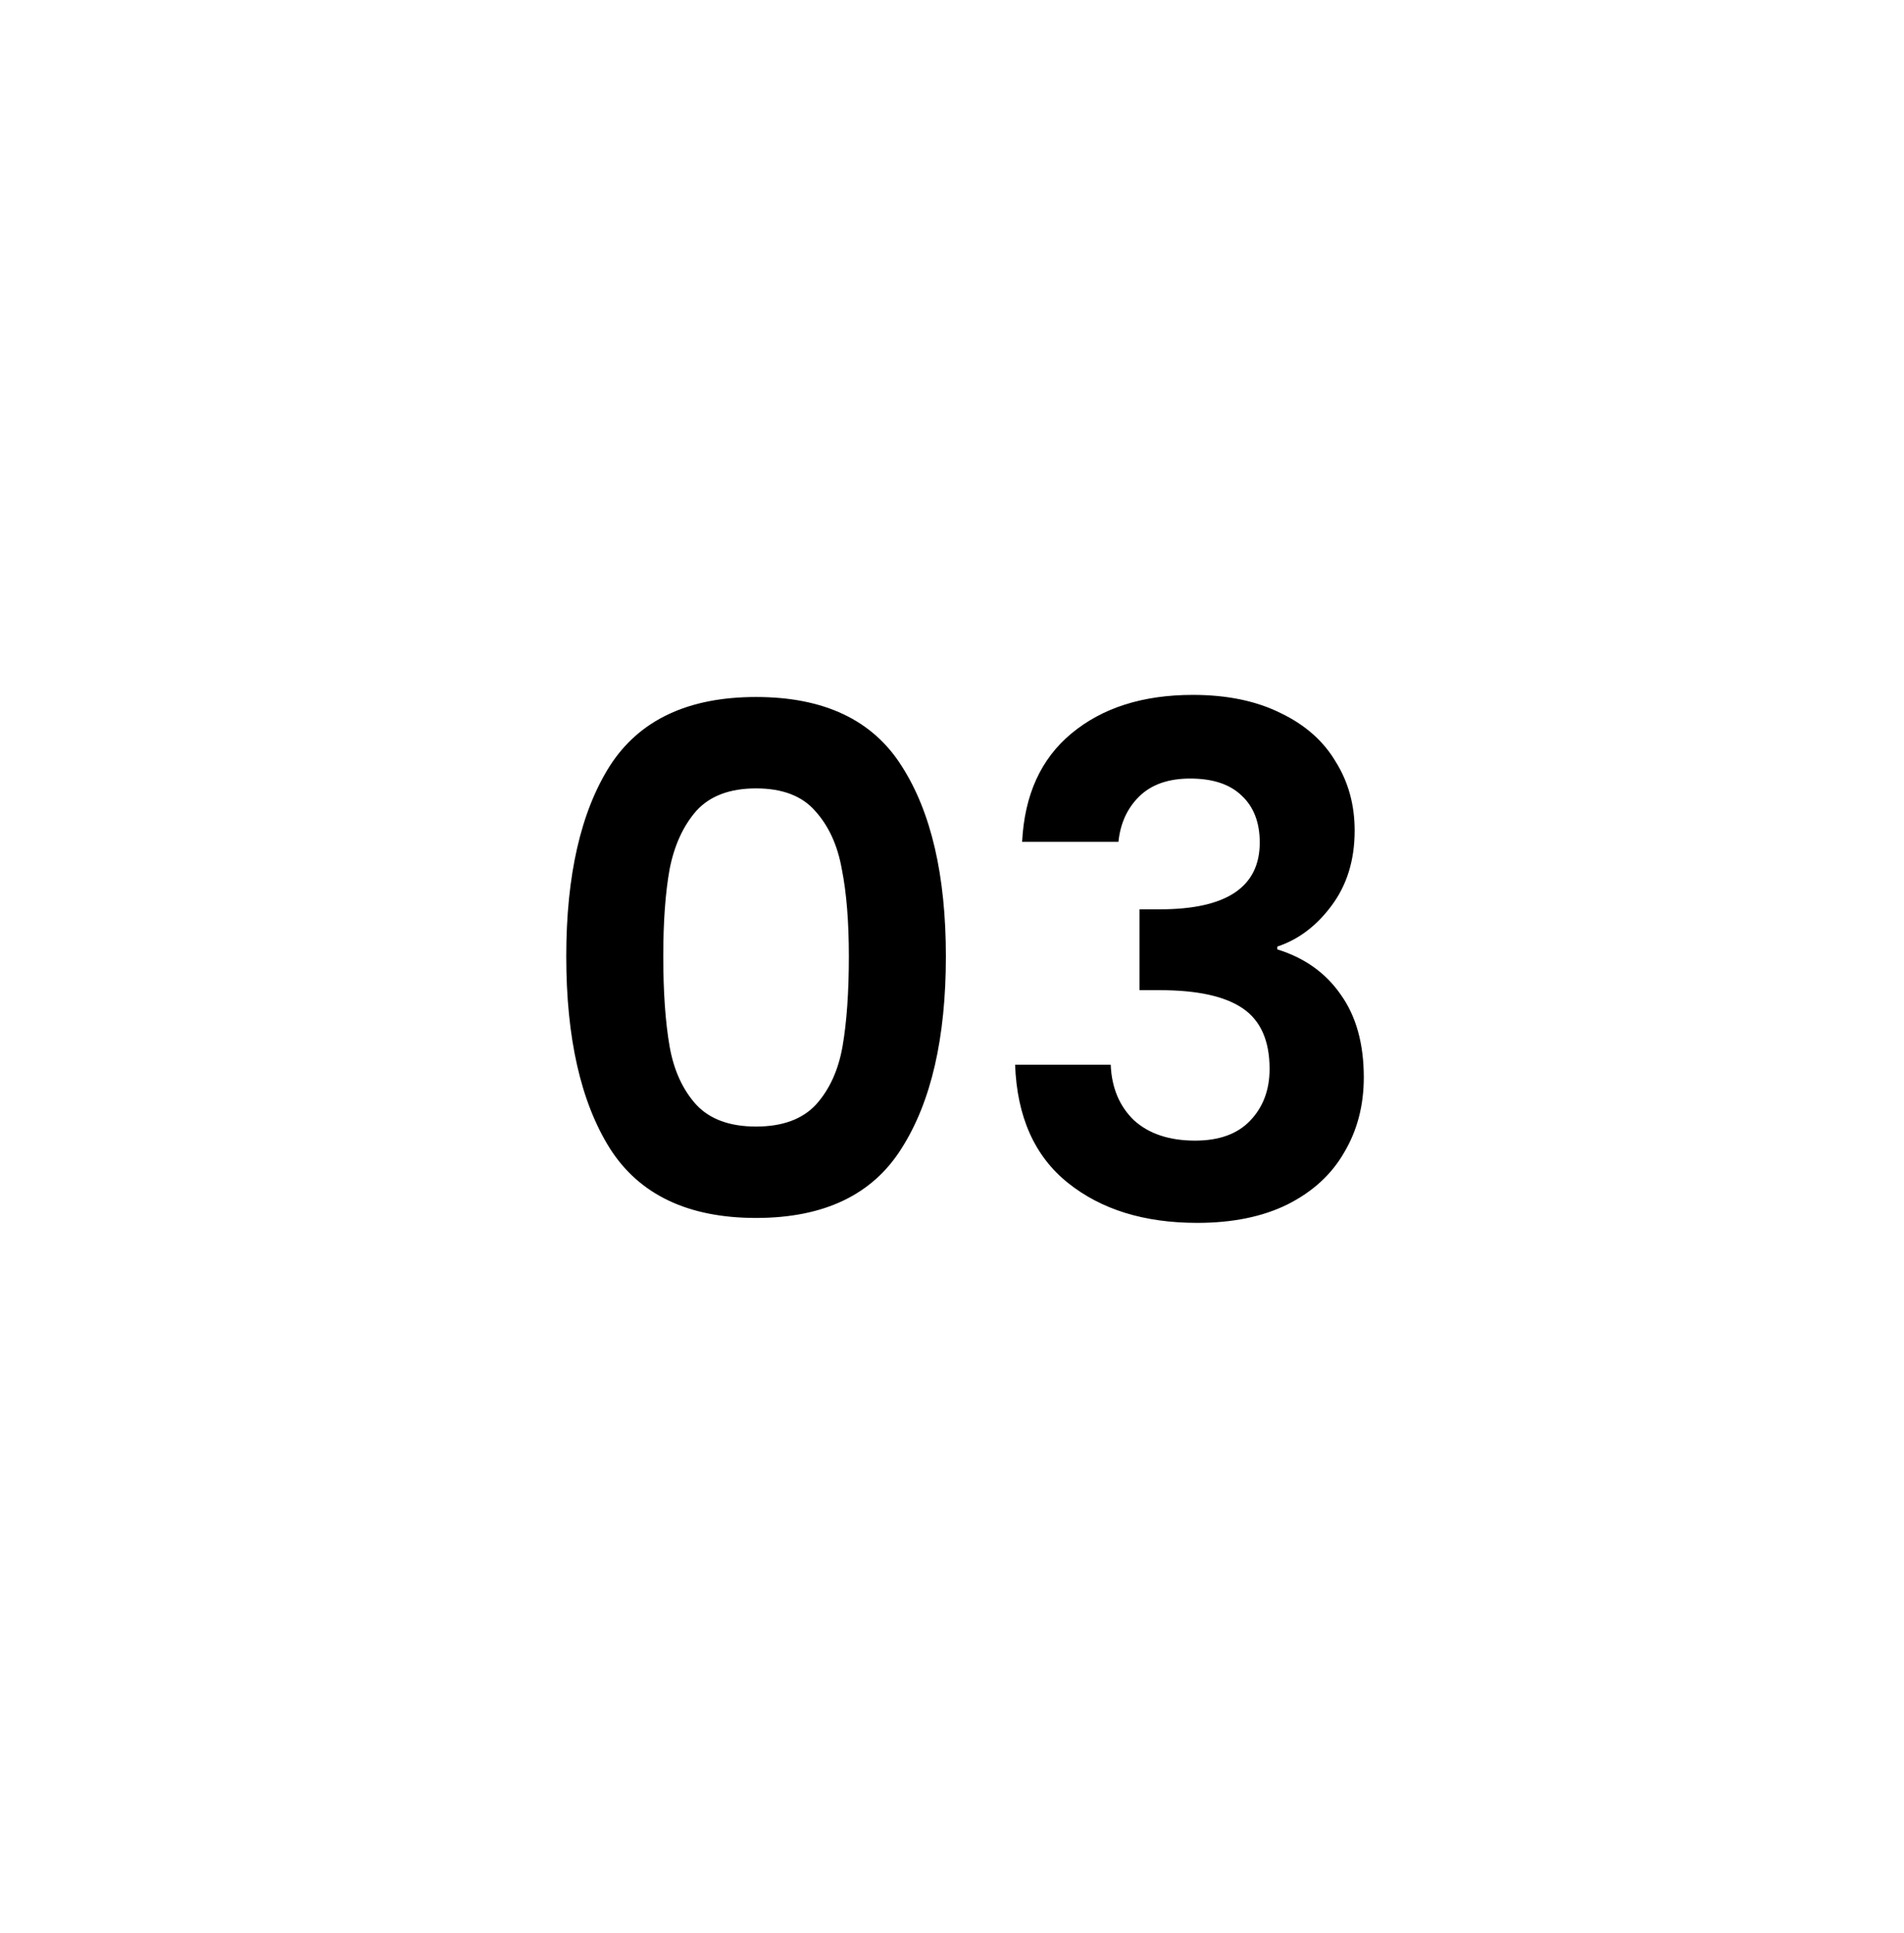 <svg width="65" height="66" viewBox="0 0 65 66" fill="none" xmlns="http://www.w3.org/2000/svg">
<g filter="url(#filter0_d_222_8)">
<circle cx="32.5" cy="33.126" r="28.5" fill="white"/>
</g>
<path d="M19.331 32.65C19.331 29.882 19.827 27.714 20.819 26.146C21.827 24.578 23.491 23.794 25.811 23.794C28.131 23.794 29.787 24.578 30.779 26.146C31.787 27.714 32.291 29.882 32.291 32.65C32.291 35.434 31.787 37.618 30.779 39.202C29.787 40.786 28.131 41.578 25.811 41.578C23.491 41.578 21.827 40.786 20.819 39.202C19.827 37.618 19.331 35.434 19.331 32.65ZM28.979 32.65C28.979 31.466 28.899 30.474 28.739 29.674C28.595 28.858 28.291 28.194 27.827 27.682C27.379 27.17 26.707 26.914 25.811 26.914C24.915 26.914 24.235 27.17 23.771 27.682C23.323 28.194 23.019 28.858 22.859 29.674C22.715 30.474 22.643 31.466 22.643 32.65C22.643 33.866 22.715 34.89 22.859 35.722C23.003 36.538 23.307 37.202 23.771 37.714C24.235 38.21 24.915 38.458 25.811 38.458C26.707 38.458 27.387 38.21 27.851 37.714C28.315 37.202 28.619 36.538 28.763 35.722C28.907 34.89 28.979 33.866 28.979 32.65ZM34.894 28.738C34.974 27.138 35.534 25.906 36.574 25.042C37.63 24.162 39.014 23.722 40.726 23.722C41.894 23.722 42.894 23.93 43.726 24.346C44.558 24.746 45.182 25.298 45.598 26.002C46.03 26.69 46.246 27.474 46.246 28.354C46.246 29.362 45.982 30.218 45.454 30.922C44.942 31.61 44.326 32.074 43.606 32.314V32.41C44.534 32.698 45.254 33.21 45.766 33.946C46.294 34.682 46.558 35.626 46.558 36.778C46.558 37.738 46.334 38.594 45.886 39.346C45.454 40.098 44.806 40.69 43.942 41.122C43.094 41.538 42.07 41.746 40.87 41.746C39.062 41.746 37.59 41.29 36.454 40.378C35.318 39.466 34.718 38.122 34.654 36.346H37.918C37.95 37.13 38.214 37.762 38.71 38.242C39.222 38.706 39.918 38.938 40.798 38.938C41.614 38.938 42.238 38.714 42.67 38.266C43.118 37.802 43.342 37.21 43.342 36.49C43.342 35.53 43.038 34.842 42.43 34.426C41.822 34.01 40.878 33.802 39.598 33.802H38.902V31.042H39.598C41.87 31.042 43.006 30.282 43.006 28.762C43.006 28.074 42.798 27.538 42.382 27.154C41.982 26.77 41.398 26.578 40.63 26.578C39.878 26.578 39.294 26.786 38.878 27.202C38.478 27.602 38.246 28.114 38.182 28.738H34.894Z" fill="black"/>
<defs>
<filter id="filter0_d_222_8" x="0" y="0.626" width="65" height="65" filterUnits="userSpaceOnUse" color-interpolation-filters="sRGB">
<feFlood flood-opacity="0" result="BackgroundImageFix"/>
<feColorMatrix in="SourceAlpha" type="matrix" values="0 0 0 0 0 0 0 0 0 0 0 0 0 0 0 0 0 0 127 0" result="hardAlpha"/>
<feOffset/>
<feGaussianBlur stdDeviation="2"/>
<feComposite in2="hardAlpha" operator="out"/>
<feColorMatrix type="matrix" values="0 0 0 0 0 0 0 0 0 0 0 0 0 0 0 0 0 0 0.25 0"/>
<feBlend mode="normal" in2="BackgroundImageFix" result="effect1_dropShadow_222_8"/>
<feBlend mode="normal" in="SourceGraphic" in2="effect1_dropShadow_222_8" result="shape"/>
</filter>
</defs>
</svg>
